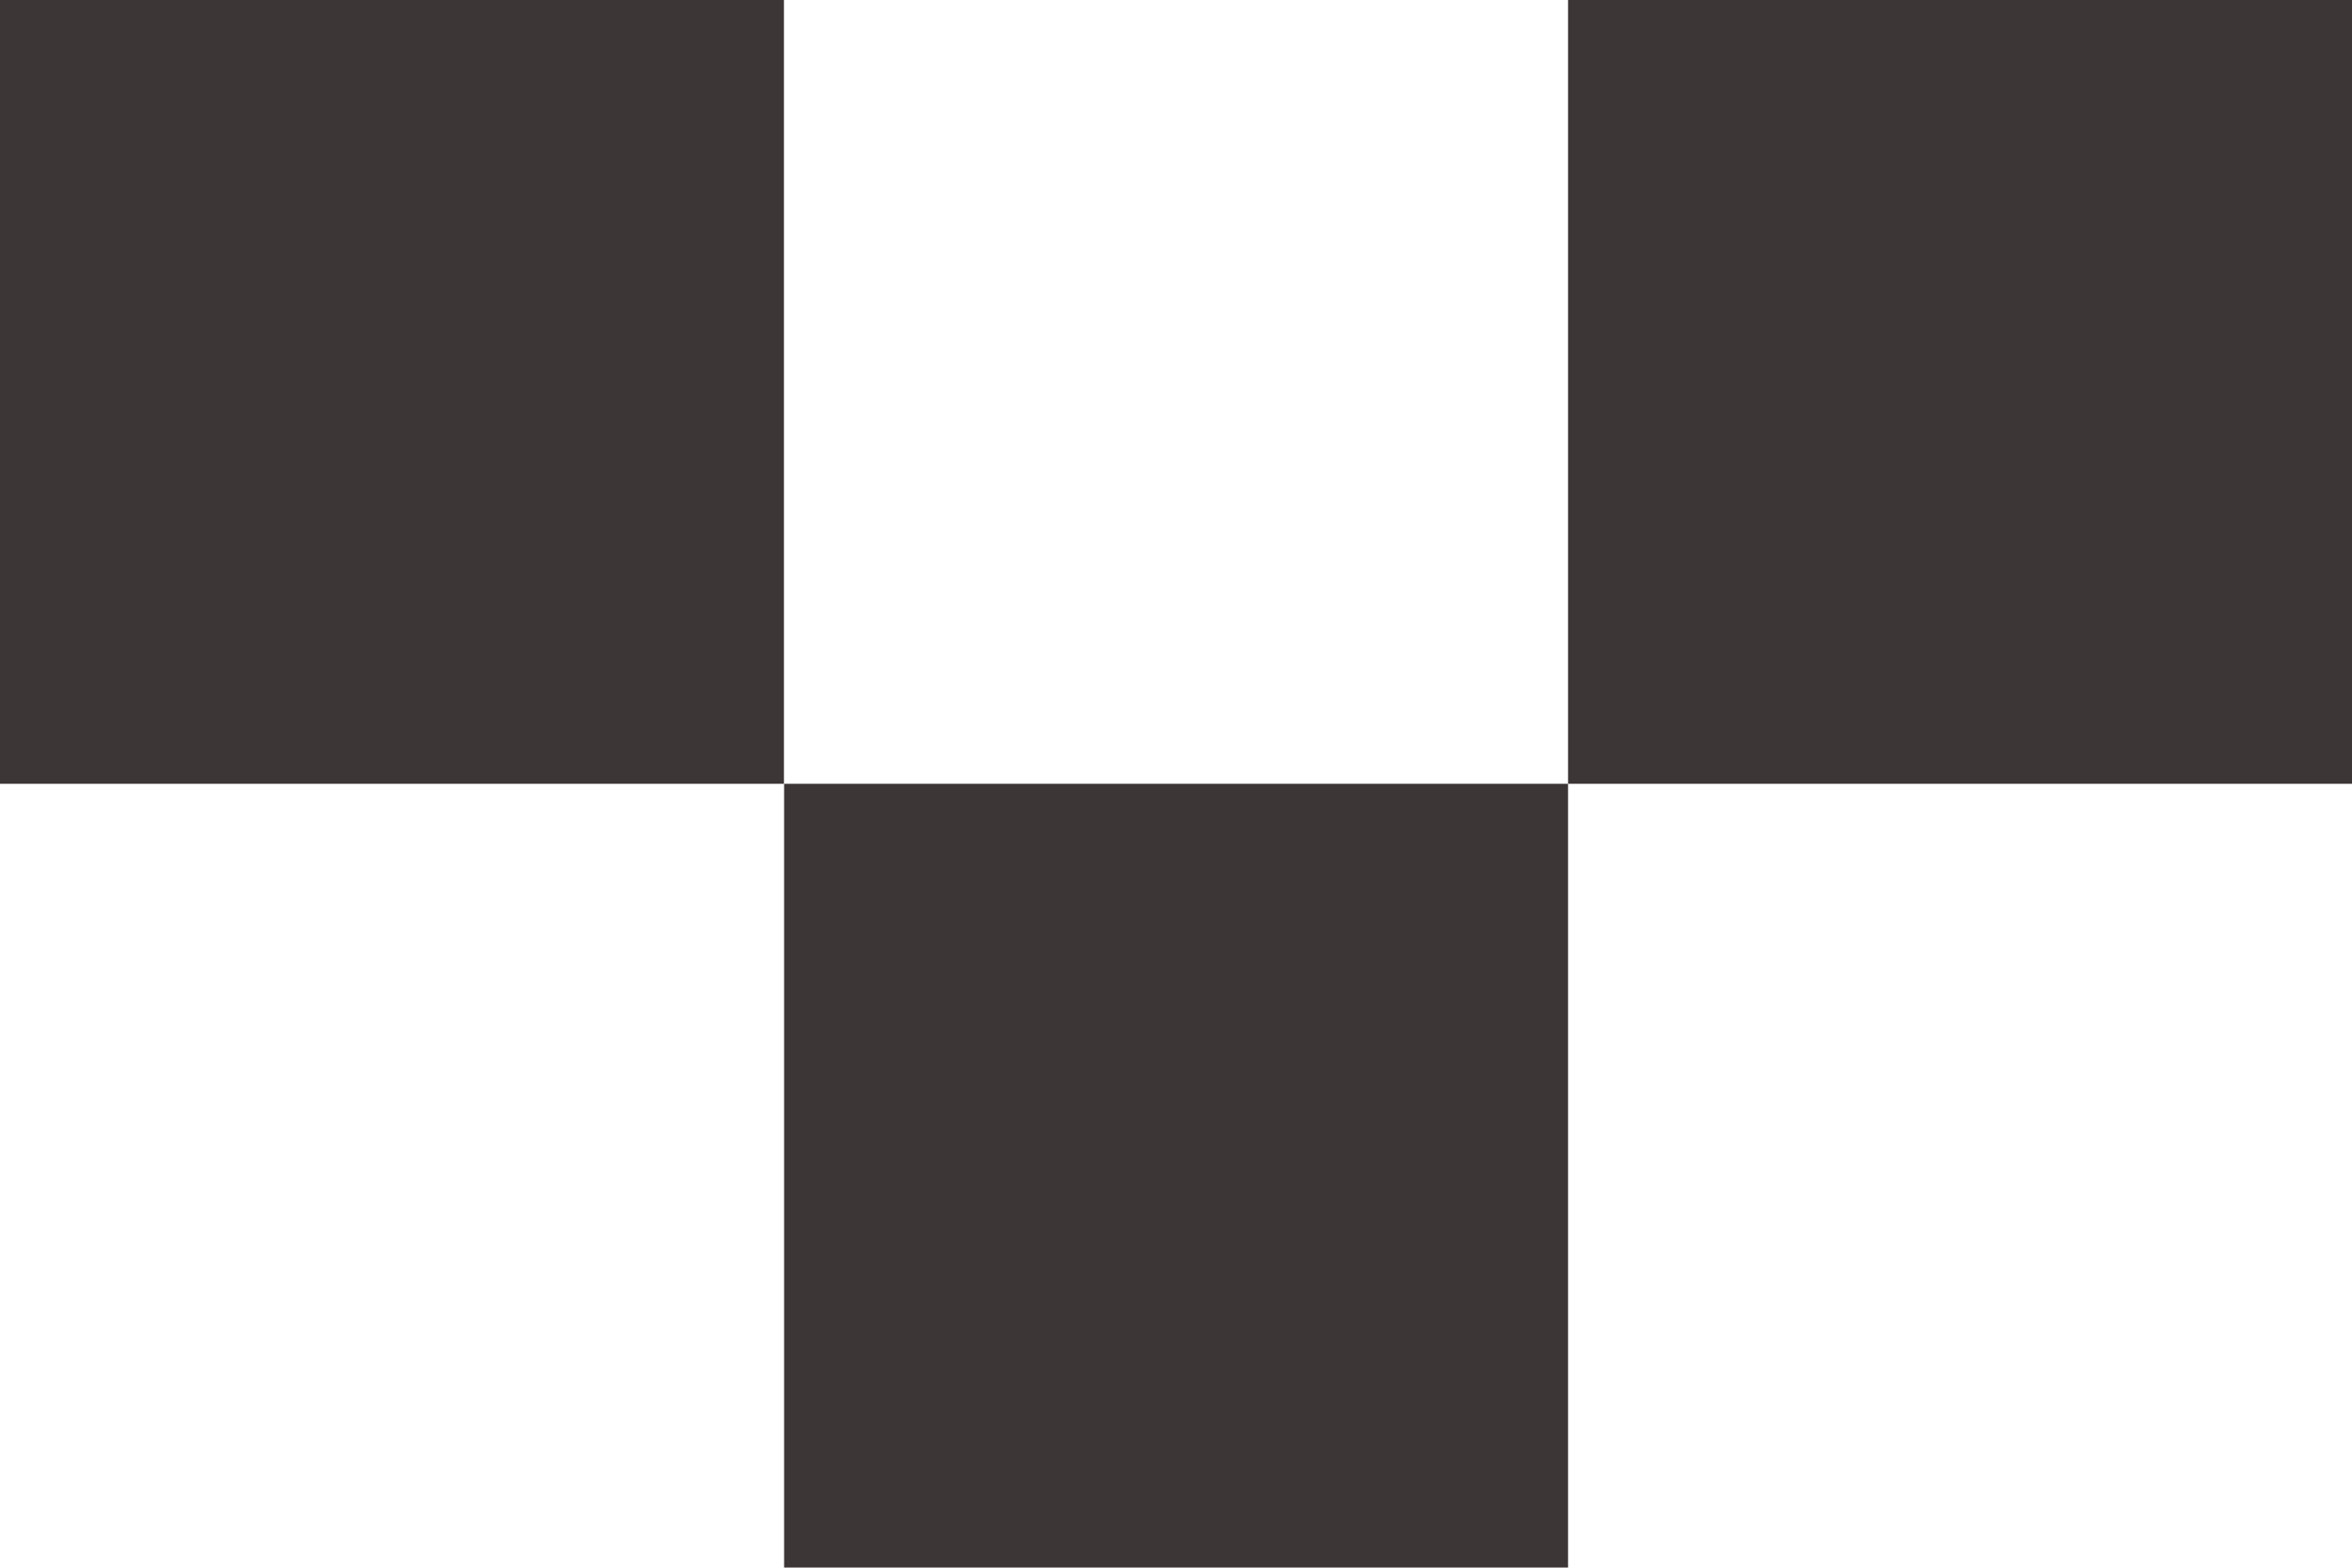 <svg id="Ebene_0_Bild" data-name="Ebene 0 Bild" xmlns="http://www.w3.org/2000/svg" viewBox="0 0 672.464 448.277"><defs><style>.cls-1{fill:#3d3636;}</style></defs><title>logo_TaxiMilorad_27-11-18</title><rect class="cls-1" width="224.139" height="224.139"/><rect class="cls-1" x="224.186" y="224.139" width="224.139" height="224.139"/><rect class="cls-1" x="448.325" width="224.139" height="224.139"/></svg>